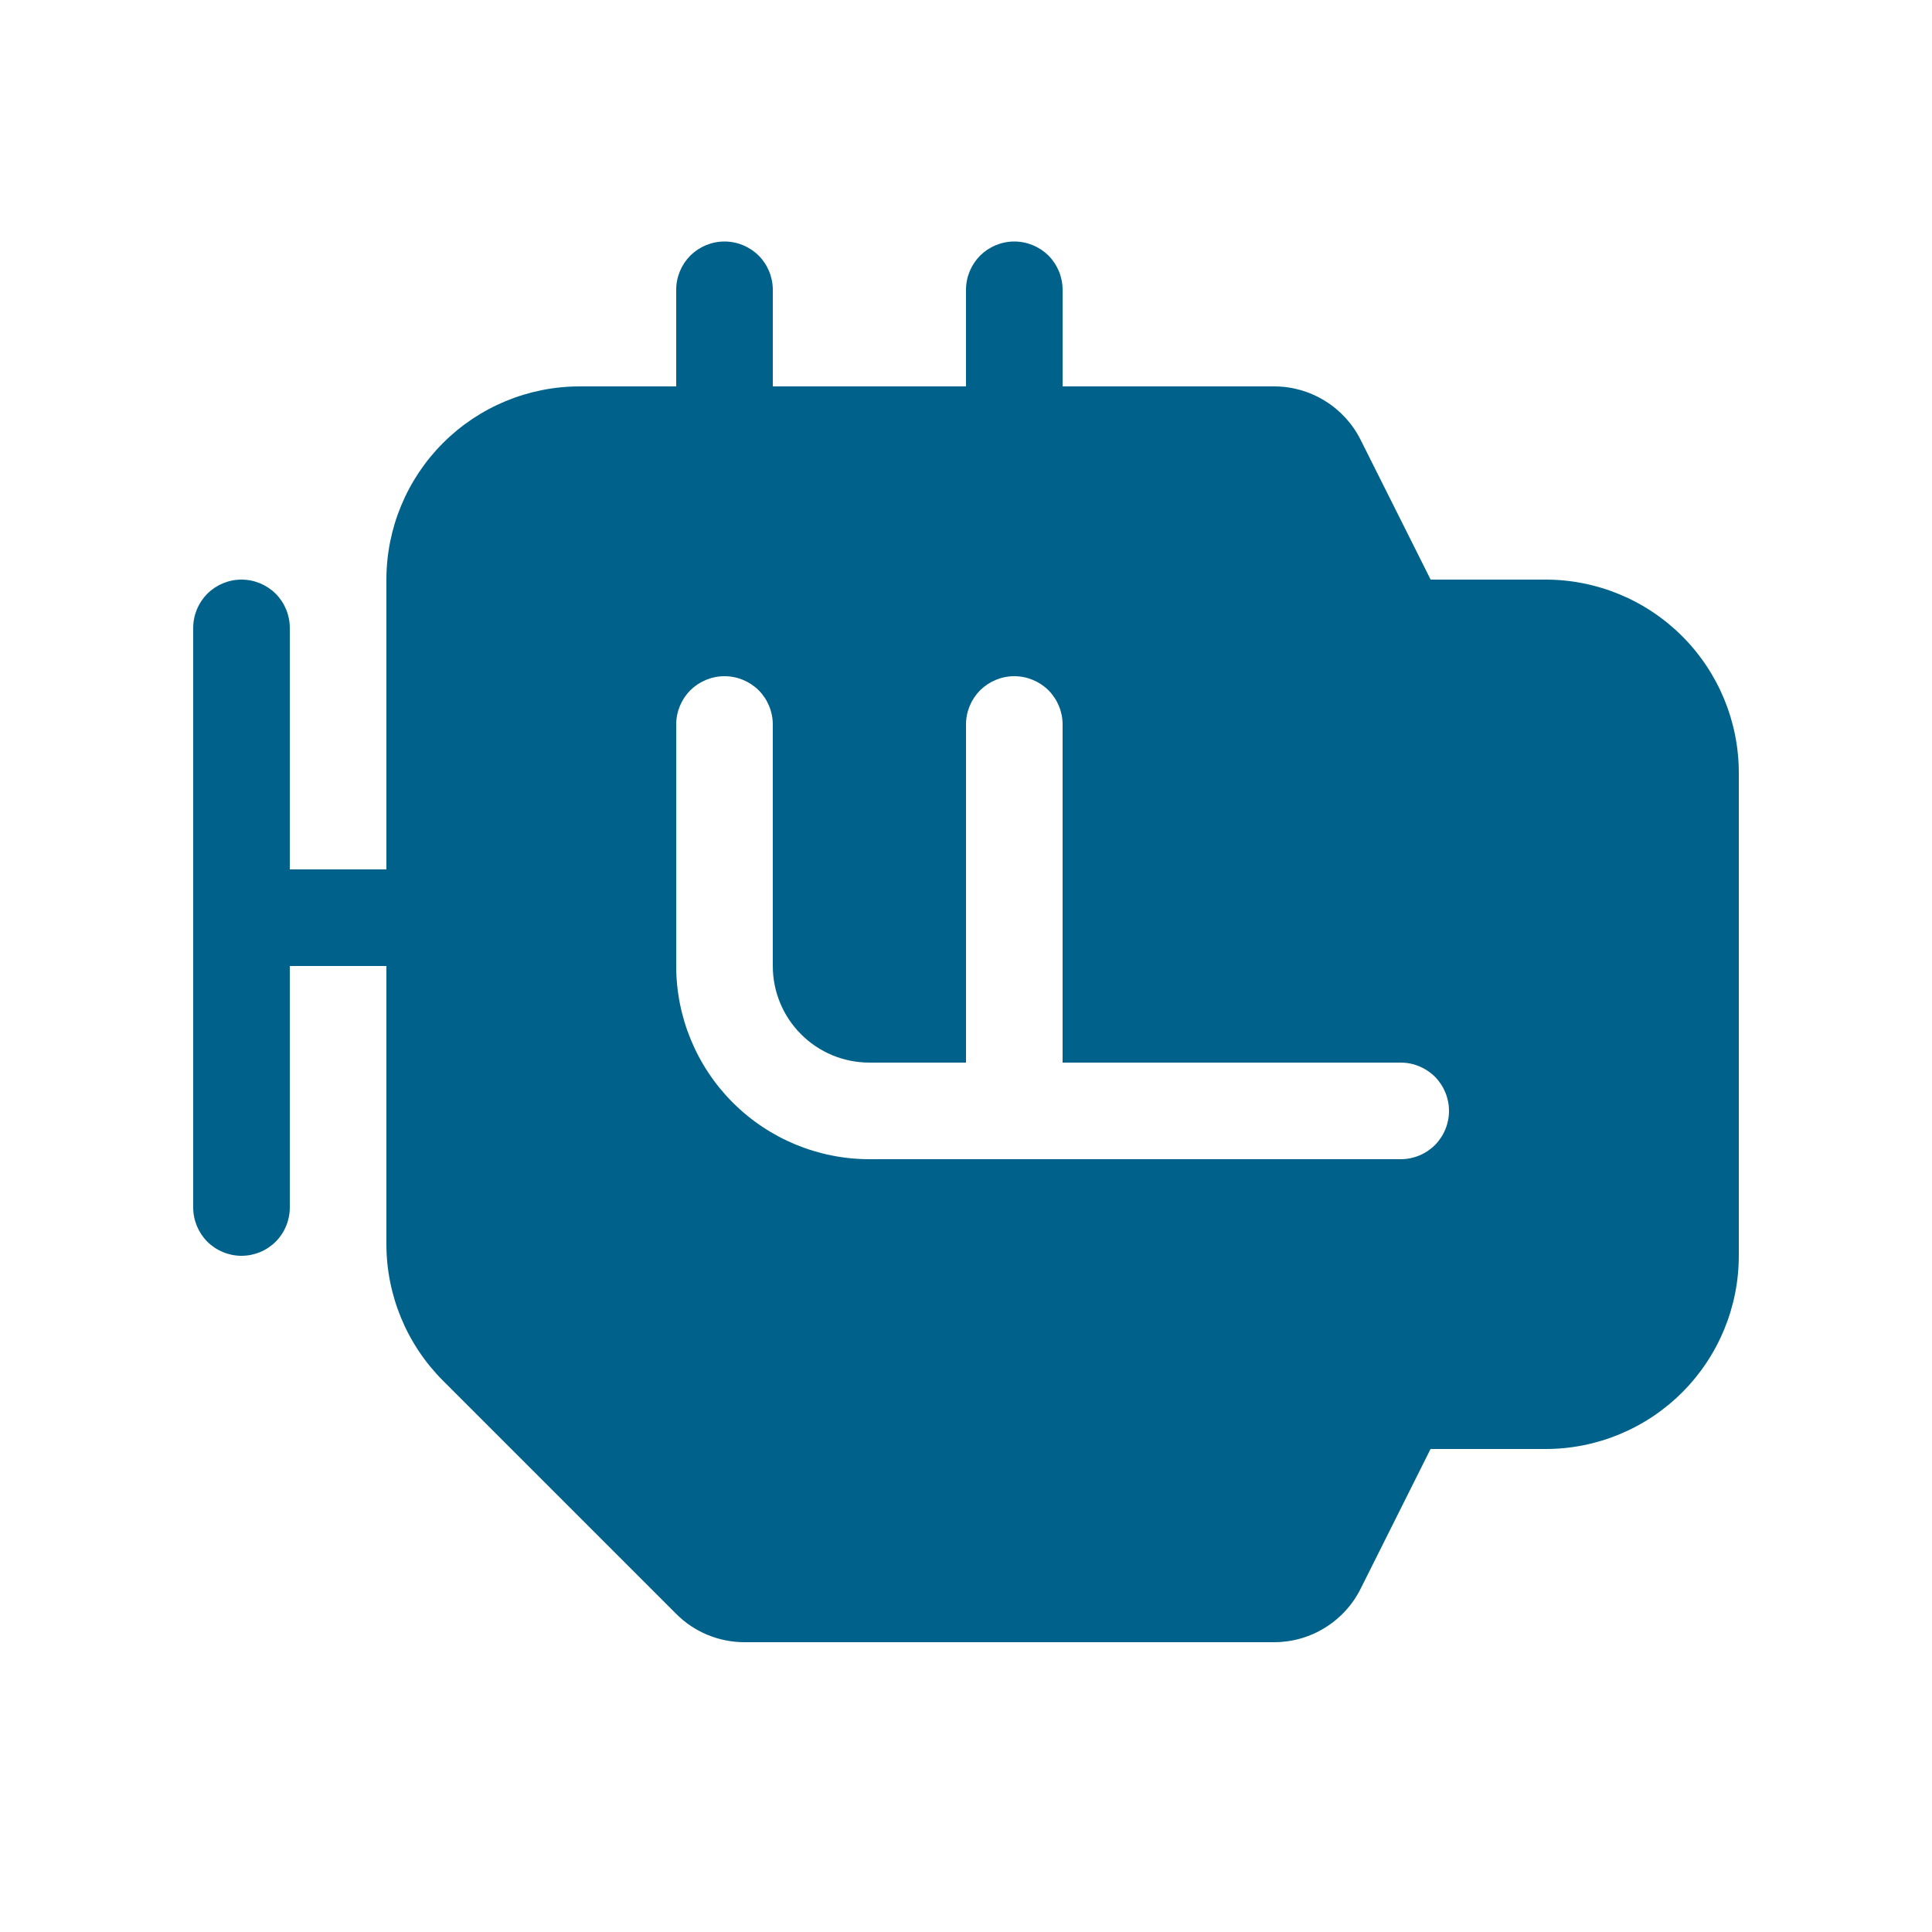 <?xml version="1.0" encoding="UTF-8"?>
<svg xmlns="http://www.w3.org/2000/svg" width="20" height="20" viewBox="0 0 20 20" fill="none">
  <path d="M7.5 2.5C7.633 2.5 7.76 2.553 7.854 2.646C7.947 2.74 8 2.867 8 3V4H10V3C10 2.867 10.053 2.74 10.146 2.646C10.24 2.553 10.367 2.5 10.5 2.5C10.633 2.5 10.76 2.553 10.854 2.646C10.947 2.74 11 2.867 11 3V4H13.191C13.377 4 13.559 4.052 13.716 4.15C13.874 4.247 14.002 4.387 14.085 4.553L14.81 6H16C16.53 6 17.039 6.211 17.414 6.586C17.789 6.961 18 7.47 18 8V13C18 13.53 17.789 14.039 17.414 14.414C17.039 14.789 16.53 15 16 15H14.809L14.085 16.447C14.002 16.613 13.874 16.753 13.716 16.85C13.559 16.948 13.377 17 13.191 17H7.707C7.442 17 7.187 16.895 7 16.707L4.586 14.293C4.211 13.918 4 13.409 4 12.879V10H3V12.5C3 12.633 2.947 12.76 2.854 12.854C2.76 12.947 2.633 13 2.5 13C2.367 13 2.24 12.947 2.146 12.854C2.053 12.76 2 12.633 2 12.5V6.5C2 6.367 2.053 6.24 2.146 6.146C2.24 6.053 2.367 6 2.5 6C2.633 6 2.76 6.053 2.854 6.146C2.947 6.24 3 6.367 3 6.5V9H4V6C4 5.47 4.211 4.961 4.586 4.586C4.961 4.211 5.47 4 6 4H7V3C7 2.867 7.053 2.74 7.146 2.646C7.24 2.553 7.367 2.5 7.5 2.5ZM7.5 7C7.367 7 7.24 7.053 7.146 7.146C7.053 7.24 7 7.367 7 7.5V10C7 10.53 7.211 11.039 7.586 11.414C7.961 11.789 8.47 12 9 12H14.5C14.633 12 14.76 11.947 14.854 11.854C14.947 11.76 15 11.633 15 11.5C15 11.367 14.947 11.24 14.854 11.146C14.76 11.053 14.633 11 14.5 11H11V7.5C11 7.367 10.947 7.24 10.854 7.146C10.76 7.053 10.633 7 10.5 7C10.367 7 10.24 7.053 10.146 7.146C10.053 7.24 10 7.367 10 7.5V11H9C8.735 11 8.48 10.895 8.293 10.707C8.105 10.52 8 10.265 8 10V7.5C8 7.367 7.947 7.24 7.854 7.146C7.76 7.053 7.633 7 7.5 7Z" fill="#00628A"></path>
</svg>
